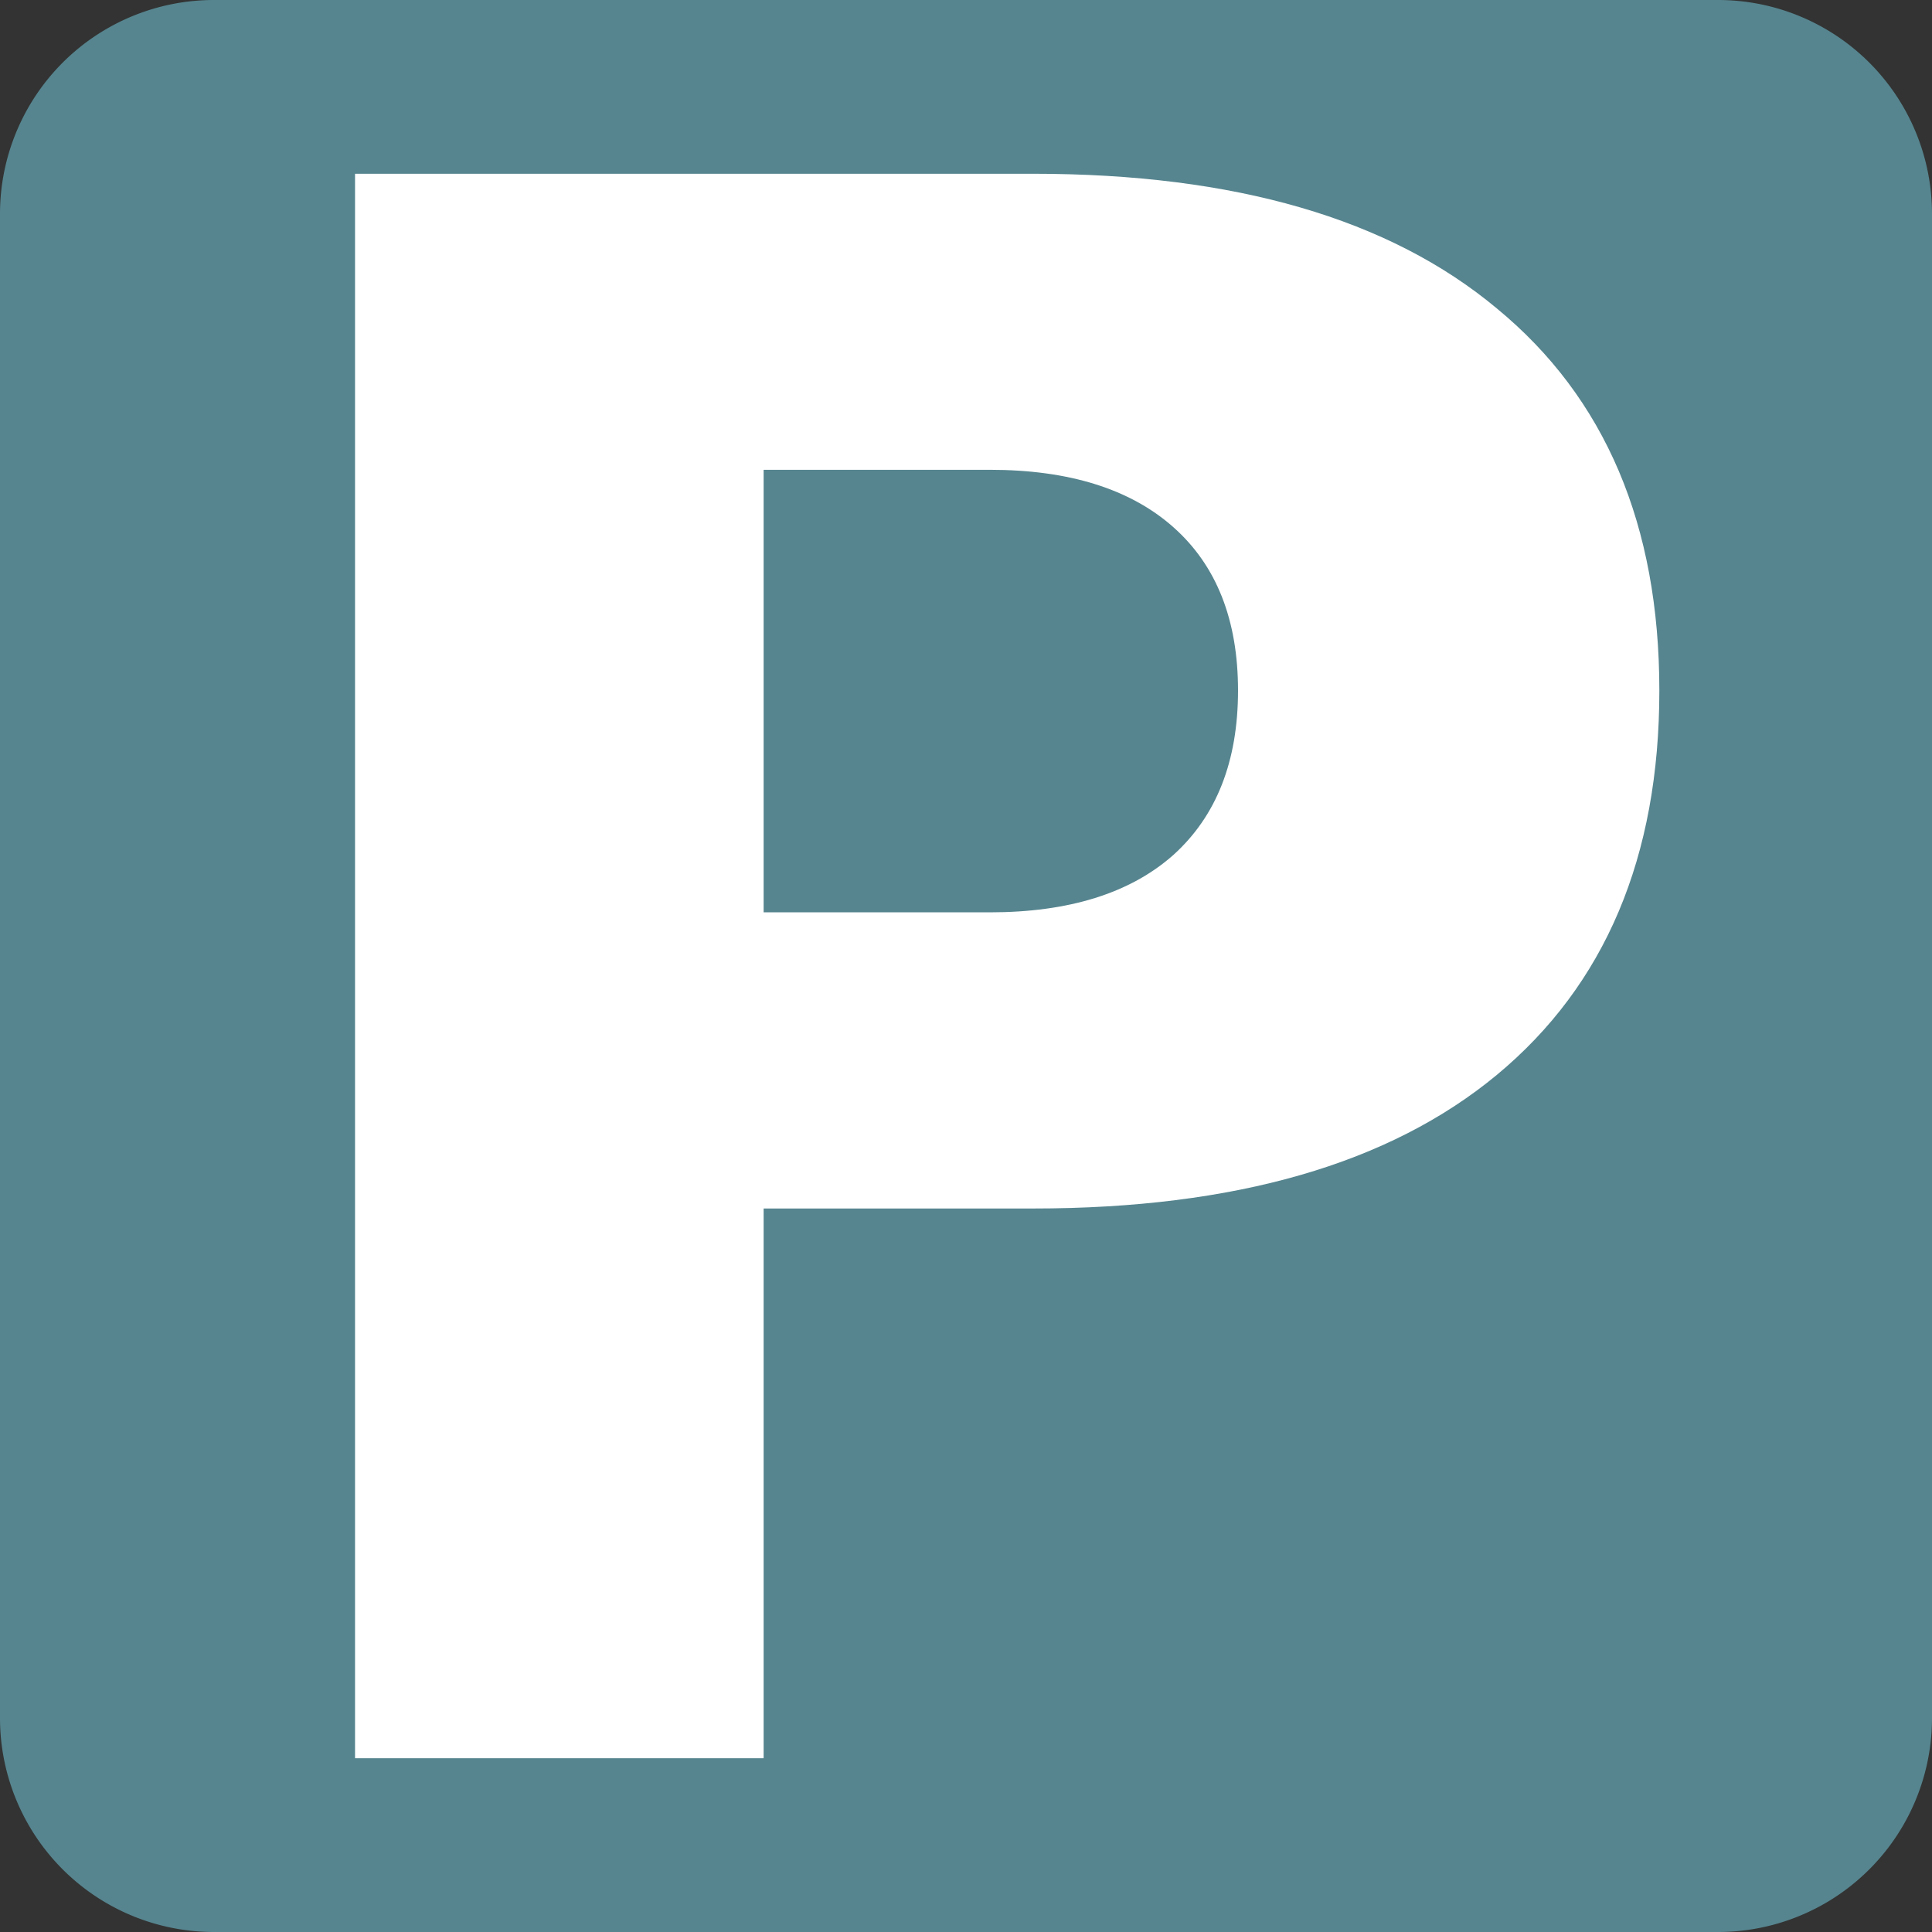 <?xml version="1.0" encoding="UTF-8" standalone="no"?><svg xmlns="http://www.w3.org/2000/svg" xmlns:xlink="http://www.w3.org/1999/xlink" fill="#000000" height="128" preserveAspectRatio="xMidYMid meet" version="1" viewBox="-0.0 -0.0 128.0 128.0" width="128" zoomAndPan="magnify"><rect x="-0.0" y="-0.0" width="128.0" height="128.0" fill="#333333" stroke="none"/><g id="change1_1"><path d="m14.173 0h99.654a14.173 14.173 0 0 1 14.173 14.173v99.654a14.173 14.173 0 0 1 -14.173 14.173h-99.654a14.173 14.173 0 0 1 -14.173 -14.173v-99.654a14.173 14.173 0 0 1 14.173 -14.173" fill="#56858f"/></g><g id="change2_1"><path d="m23.521 11.512h44.93c13.359 1.1e-4 23.601 2.977 30.727 8.93 7.172 5.906 10.758 14.344 10.758 25.312-1e-4 11.016-3.586 19.5-10.758 25.453-7.125 5.906-17.367 8.859-30.727 8.859h-17.859v36.422h-27.07v-104.98m27.07 19.617v29.32h14.977c5.25 6e-5 9.305-1.266 12.164-3.797 2.859-2.578 4.289-6.211 4.289-10.898s-1.43-8.297-4.289-10.828-6.914-3.797-12.164-3.797h-14.977" fill="#ffffff"/></g></svg>